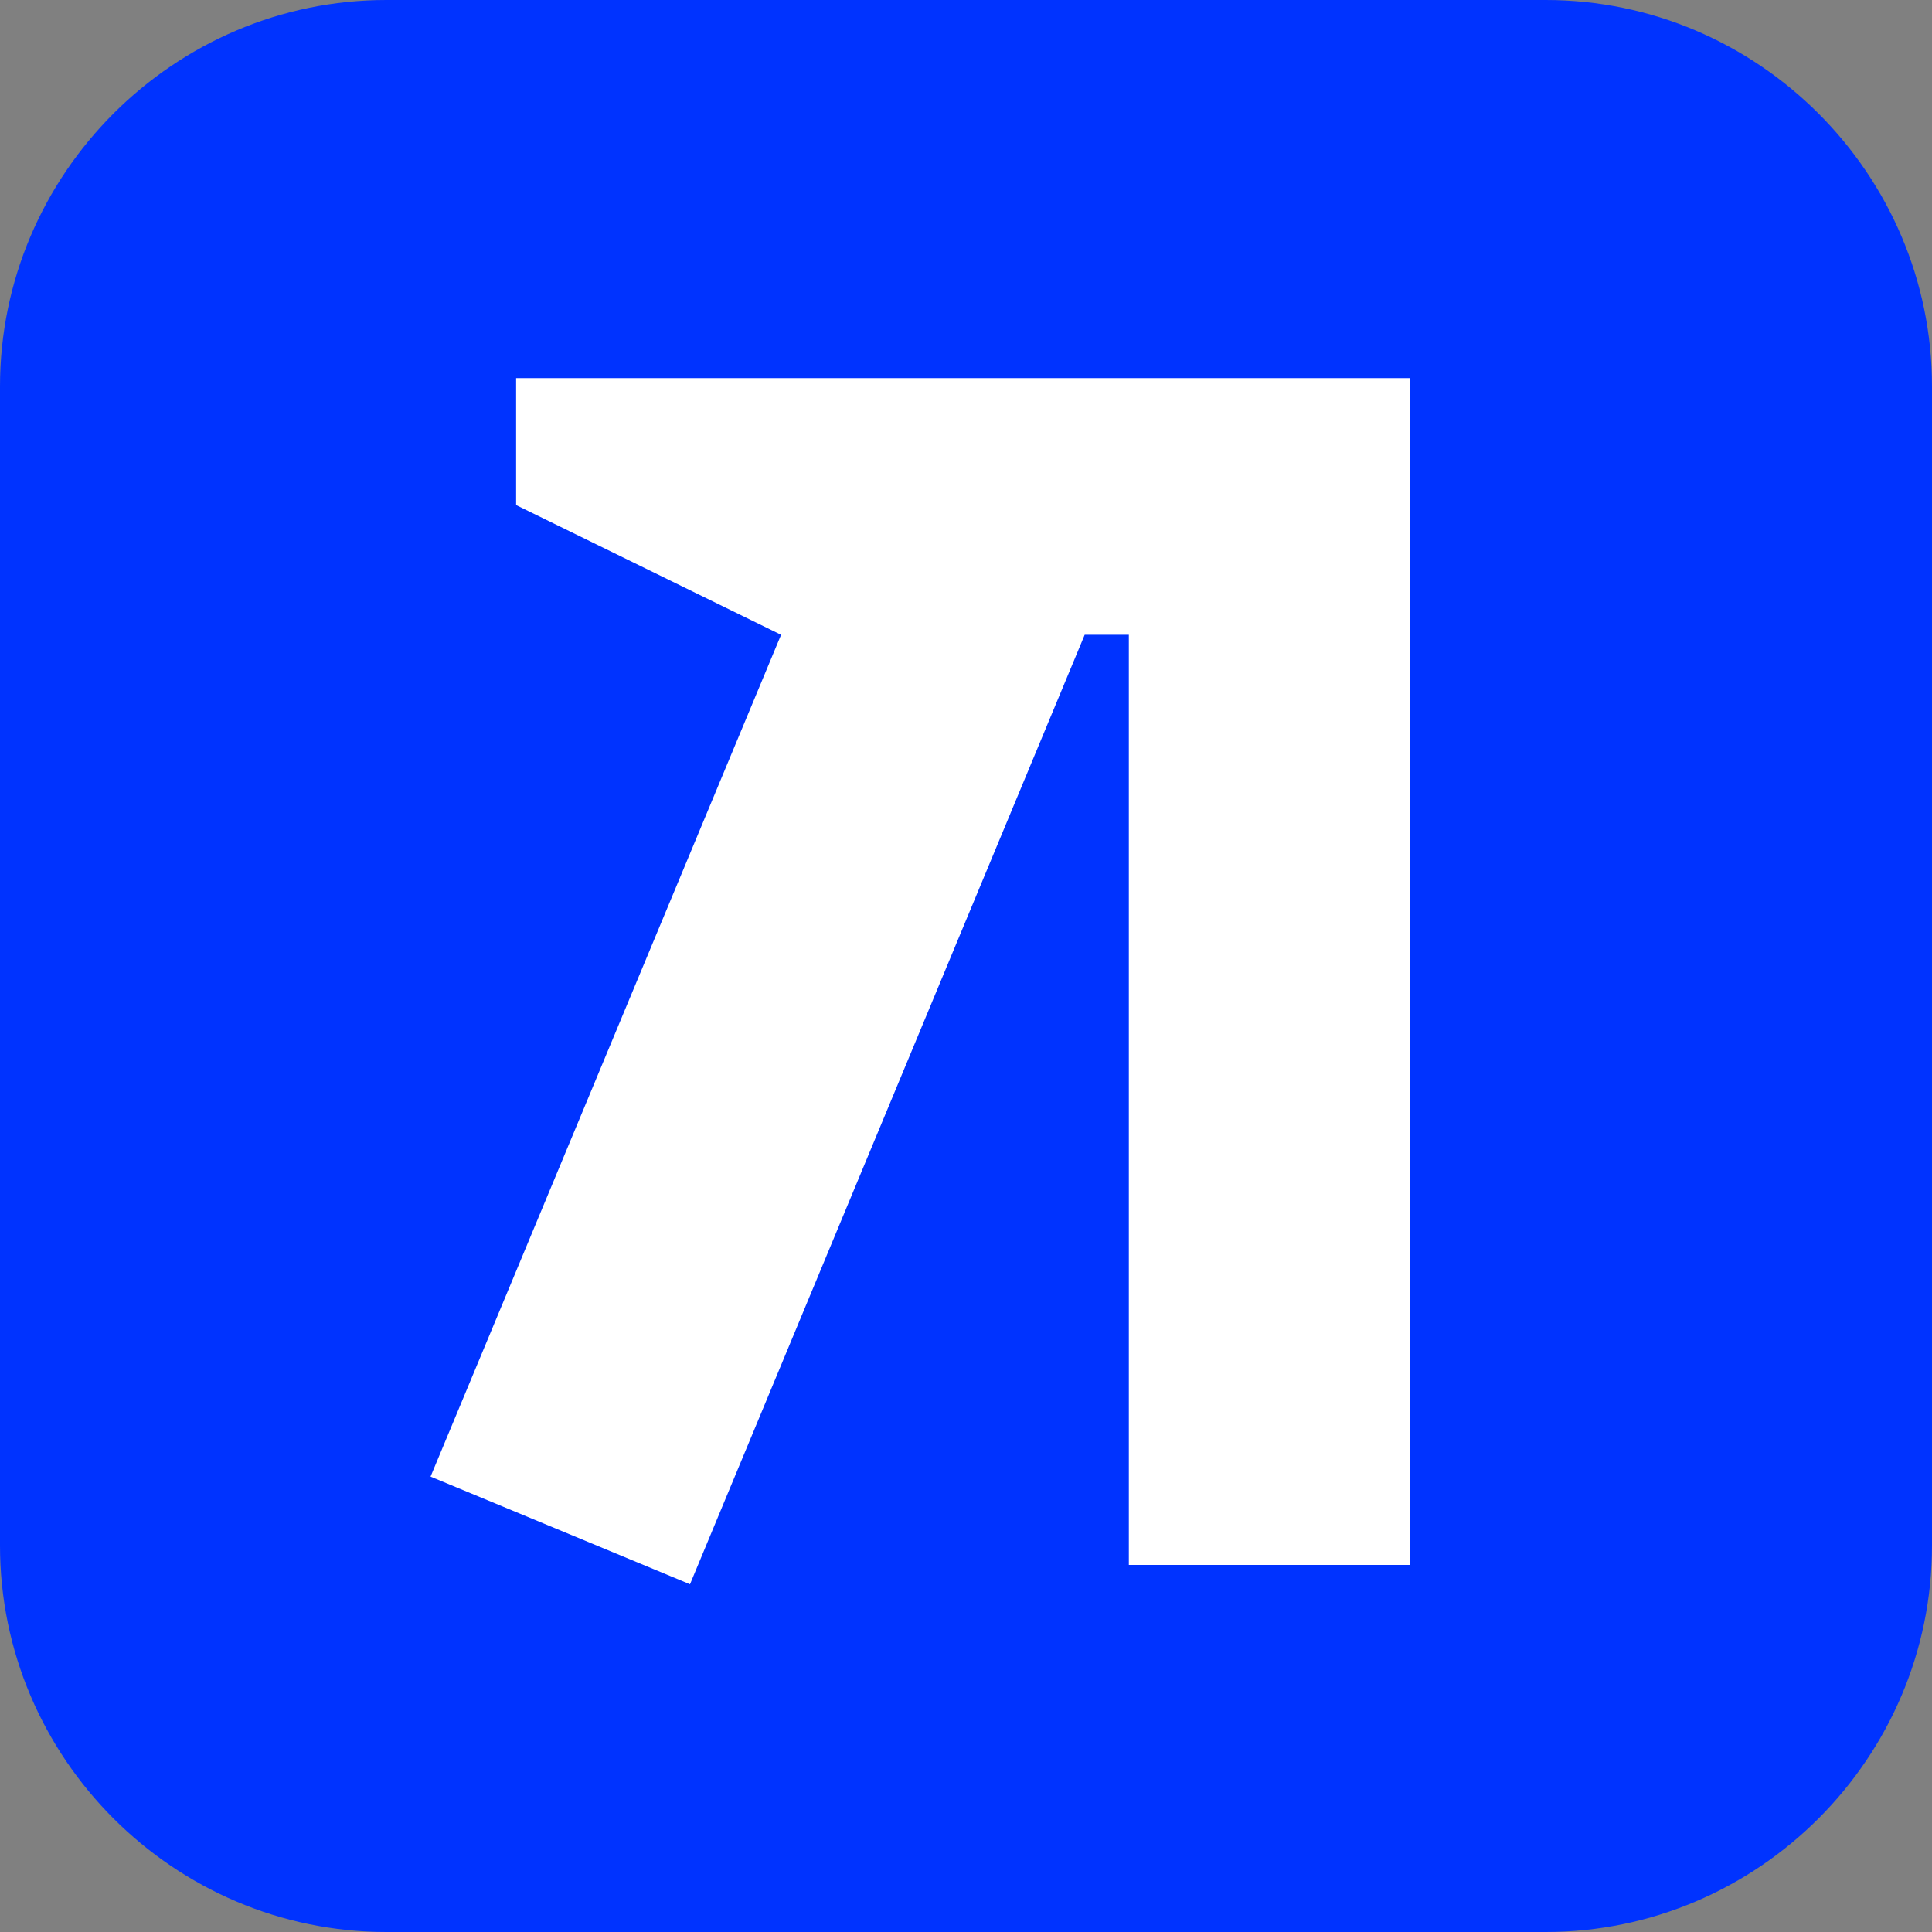 <?xml version="1.0" encoding="UTF-8"?> <svg xmlns="http://www.w3.org/2000/svg" width="70" height="70" viewBox="0 0 70 70" fill="none"><rect x="0" y="0" width="70" height="70" fill="#808080" stroke="none"/><path d="M56 70H14C6.3 70 0 63.7 0 56V14C0 6.3 6.3 0 14 0H56C63.7 0 70 6.3 70 14V56C70 63.7 63.7 70 56 70Z" fill="#0033FF"></path><path d="M31.8 13.7H18.7V18.3L28.3 23L15.6 53.5L19.7 55.2L25 57.4L39.3 23H40.9V56.7H51.1V13.7H31.8Z" fill="white"></path></svg> 